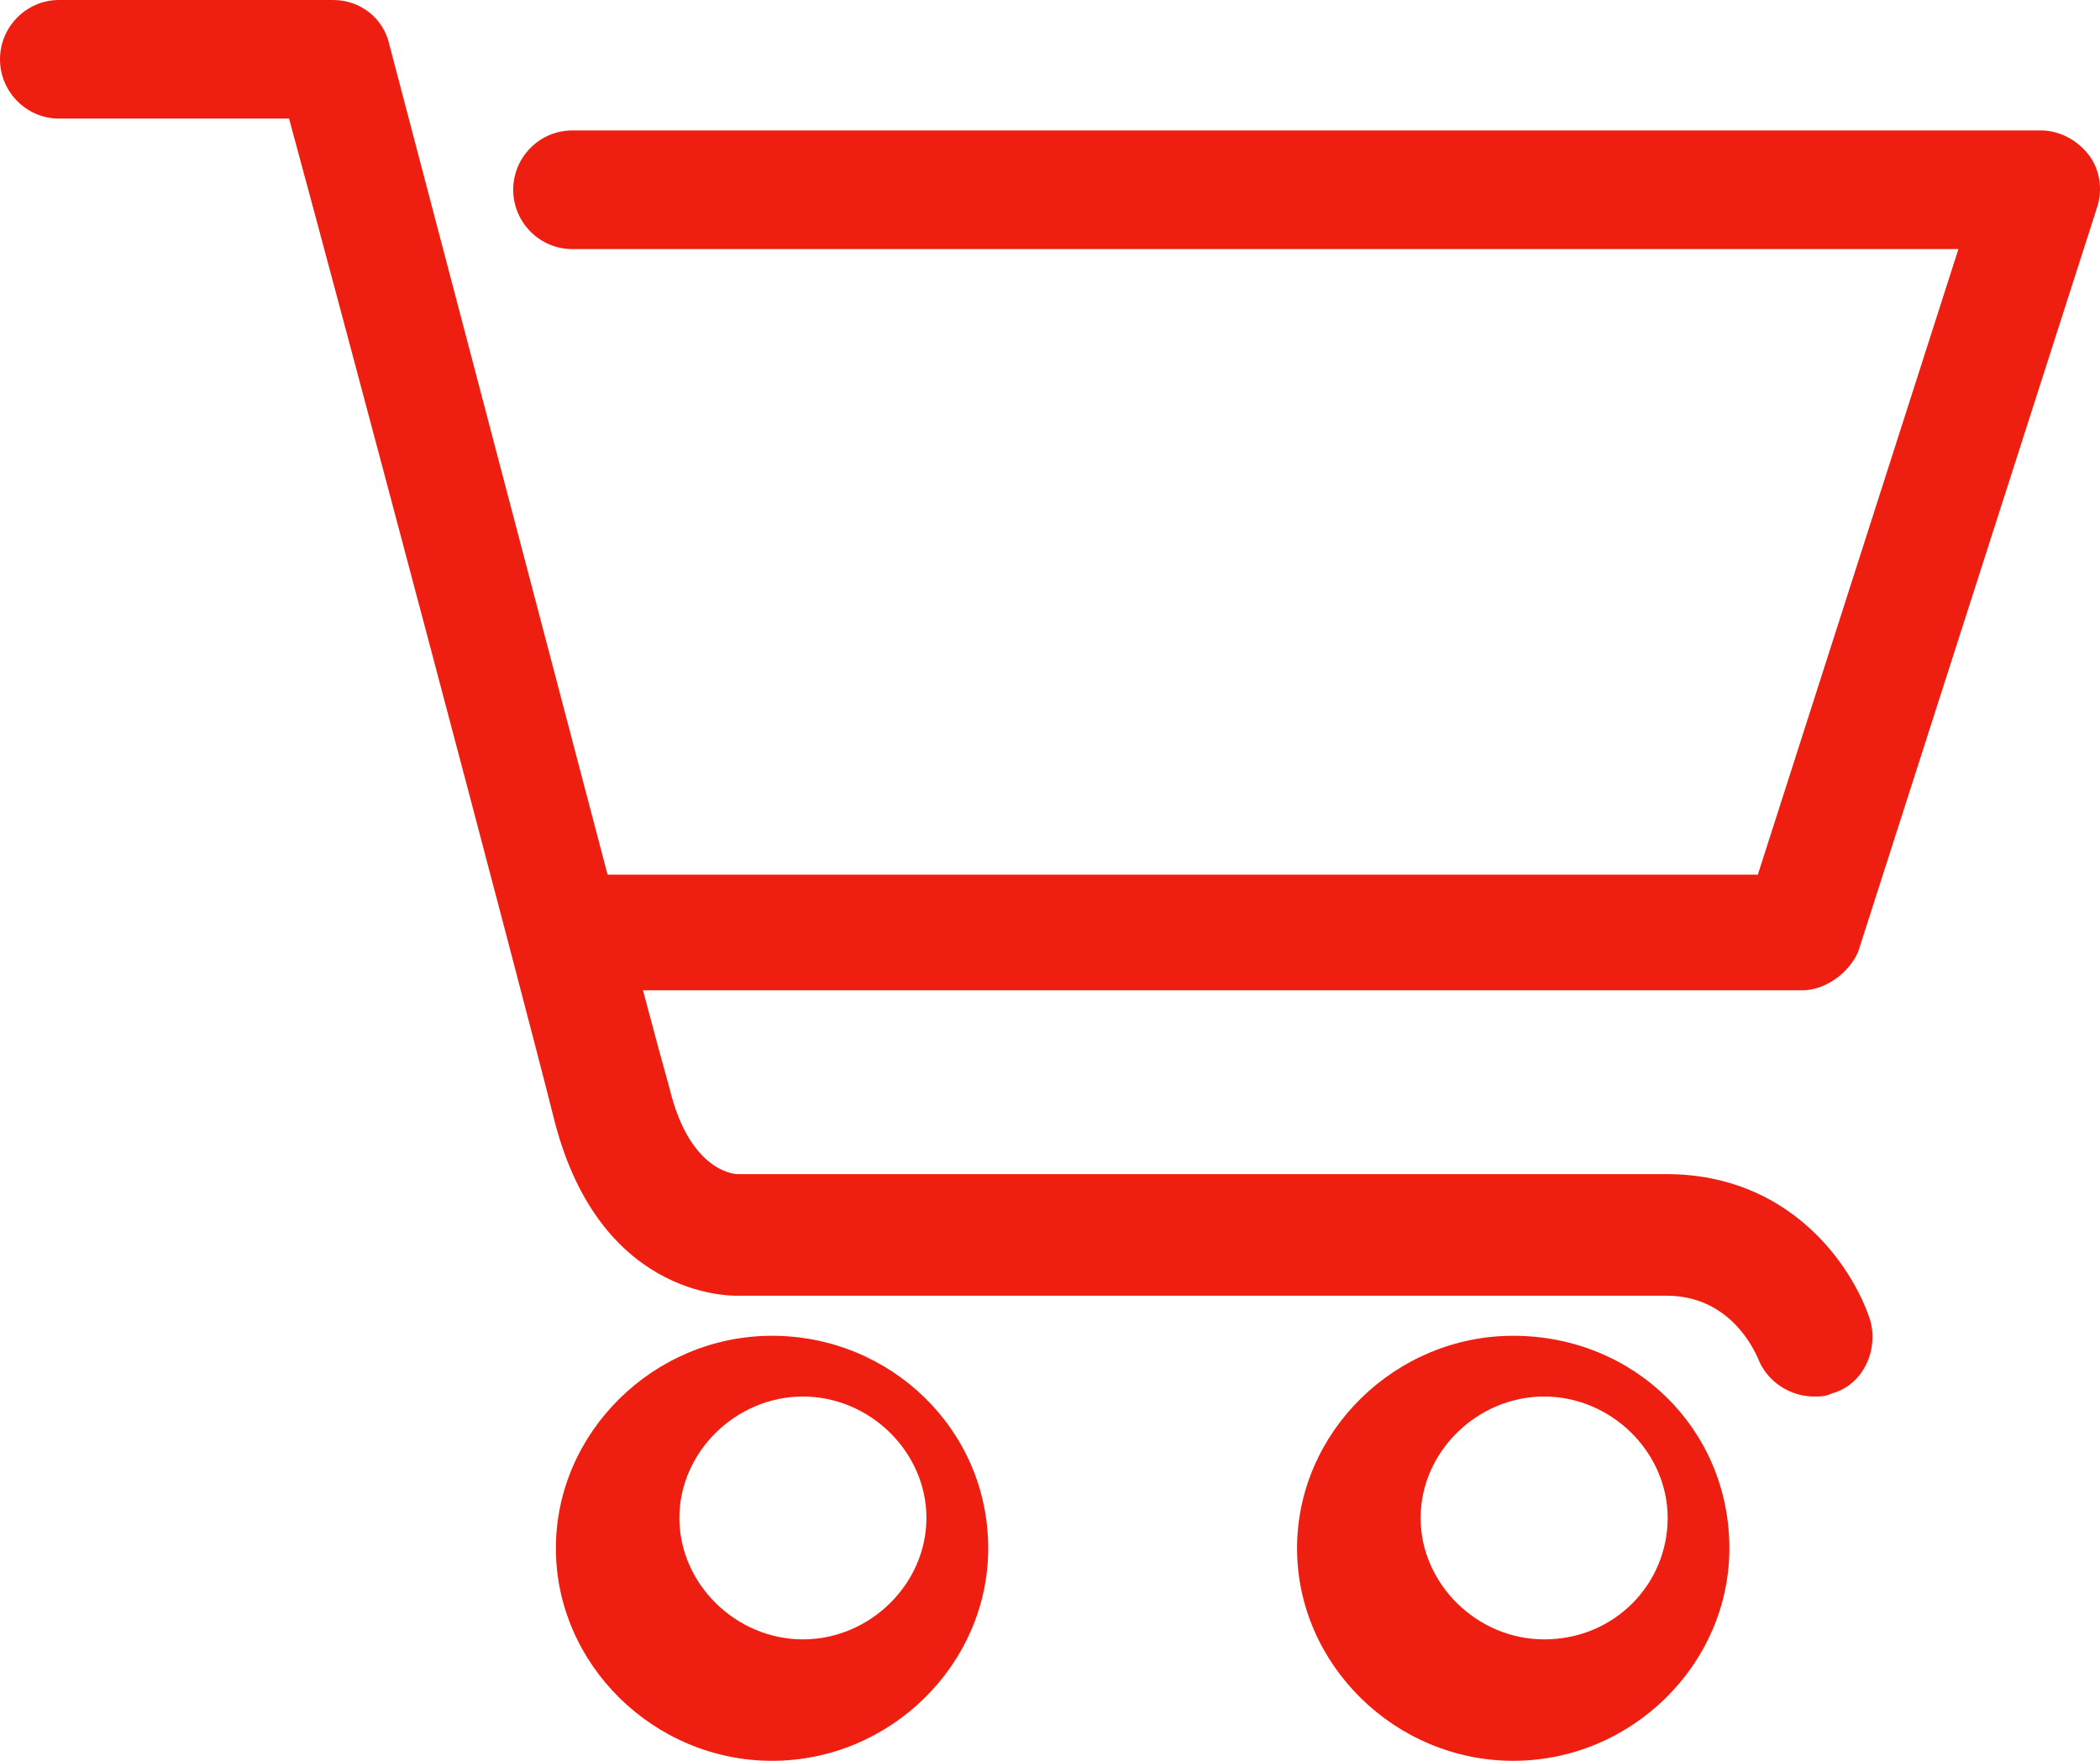<?xml version="1.0" encoding="UTF-8"?>
<svg width="31px" height="26px" viewBox="0 0 31 26" version="1.1" xmlns="http://www.w3.org/2000/svg" xmlns:xlink="http://www.w3.org/1999/xlink">
    <!-- Generator: Sketch 57.1 (83088) - https://sketch.com -->
    <title>Buy in Bulk</title>
    <desc>Created with Sketch.</desc>
    <g id="Contact-Us" stroke="none" stroke-width="1" fill="none" fill-rule="evenodd">
        <g transform="translate(-561, -453)" fill="#EE1E11" fill-rule="nonzero" id="Group-34">
            <g transform="translate(530, 414)">
                <path d="M42.397,58.724 C40.653,58.724 39.206,60.147 39.206,61.862 C39.206,63.577 40.653,65 42.397,65 C44.142,65 45.588,63.577 45.588,61.862 C45.588,60.105 44.142,58.724 42.397,58.724 Z M42.853,63.207 C41.863,63.207 41.029,62.387 41.029,61.414 C41.029,60.44 41.863,59.621 42.853,59.621 C43.843,59.621 44.676,60.44 44.676,61.414 C44.676,62.387 43.843,63.207 42.853,63.207 Z M53.338,58.724 C51.594,58.724 50.147,60.147 50.147,61.862 C50.147,63.577 51.594,65 53.338,65 C55.083,65 56.529,63.577 56.529,61.862 C56.529,60.105 55.125,58.724 53.338,58.724 Z M53.794,63.207 C52.804,63.207 51.971,62.387 51.971,61.414 C51.971,60.44 52.804,59.621 53.794,59.621 C54.784,59.621 55.618,60.44 55.618,61.414 C55.618,62.387 54.836,63.207 53.794,63.207 Z M57.603,53.623 L40.492,53.623 C40.666,54.279 40.796,54.761 40.883,55.068 C41.188,56.337 41.885,56.337 41.885,56.337 L55.6,56.337 C57.428,56.337 58.343,57.694 58.604,58.482 C58.735,58.92 58.517,59.446 58.038,59.577 C57.951,59.621 57.864,59.621 57.777,59.621 C57.428,59.621 57.08,59.402 56.949,59.052 C56.906,58.964 56.558,58.132 55.6,58.132 L41.928,58.132 C41.928,58.132 39.882,58.263 39.185,55.549 C38.75,53.798 36.007,43.466 35.267,40.751 L31.871,40.751 C31.392,40.751 31,40.357 31,39.876 C31,39.394 31.392,39 31.871,39 L35.92,39 C36.312,39 36.66,39.263 36.747,39.657 C36.747,39.657 38.75,47.275 39.969,51.915 L56.949,51.915 L59.91,42.678 L39.447,42.678 C38.968,42.678 38.576,42.284 38.576,41.802 C38.576,41.32 38.968,40.926 39.447,40.926 L61.129,40.926 C61.39,40.926 61.652,41.058 61.826,41.277 C62,41.495 62.044,41.802 61.956,42.065 L58.43,53.054 C58.299,53.36 57.951,53.623 57.603,53.623 Z" id="Buy-in-Bulk"></path>
            </g>
        </g>
    </g>
</svg>